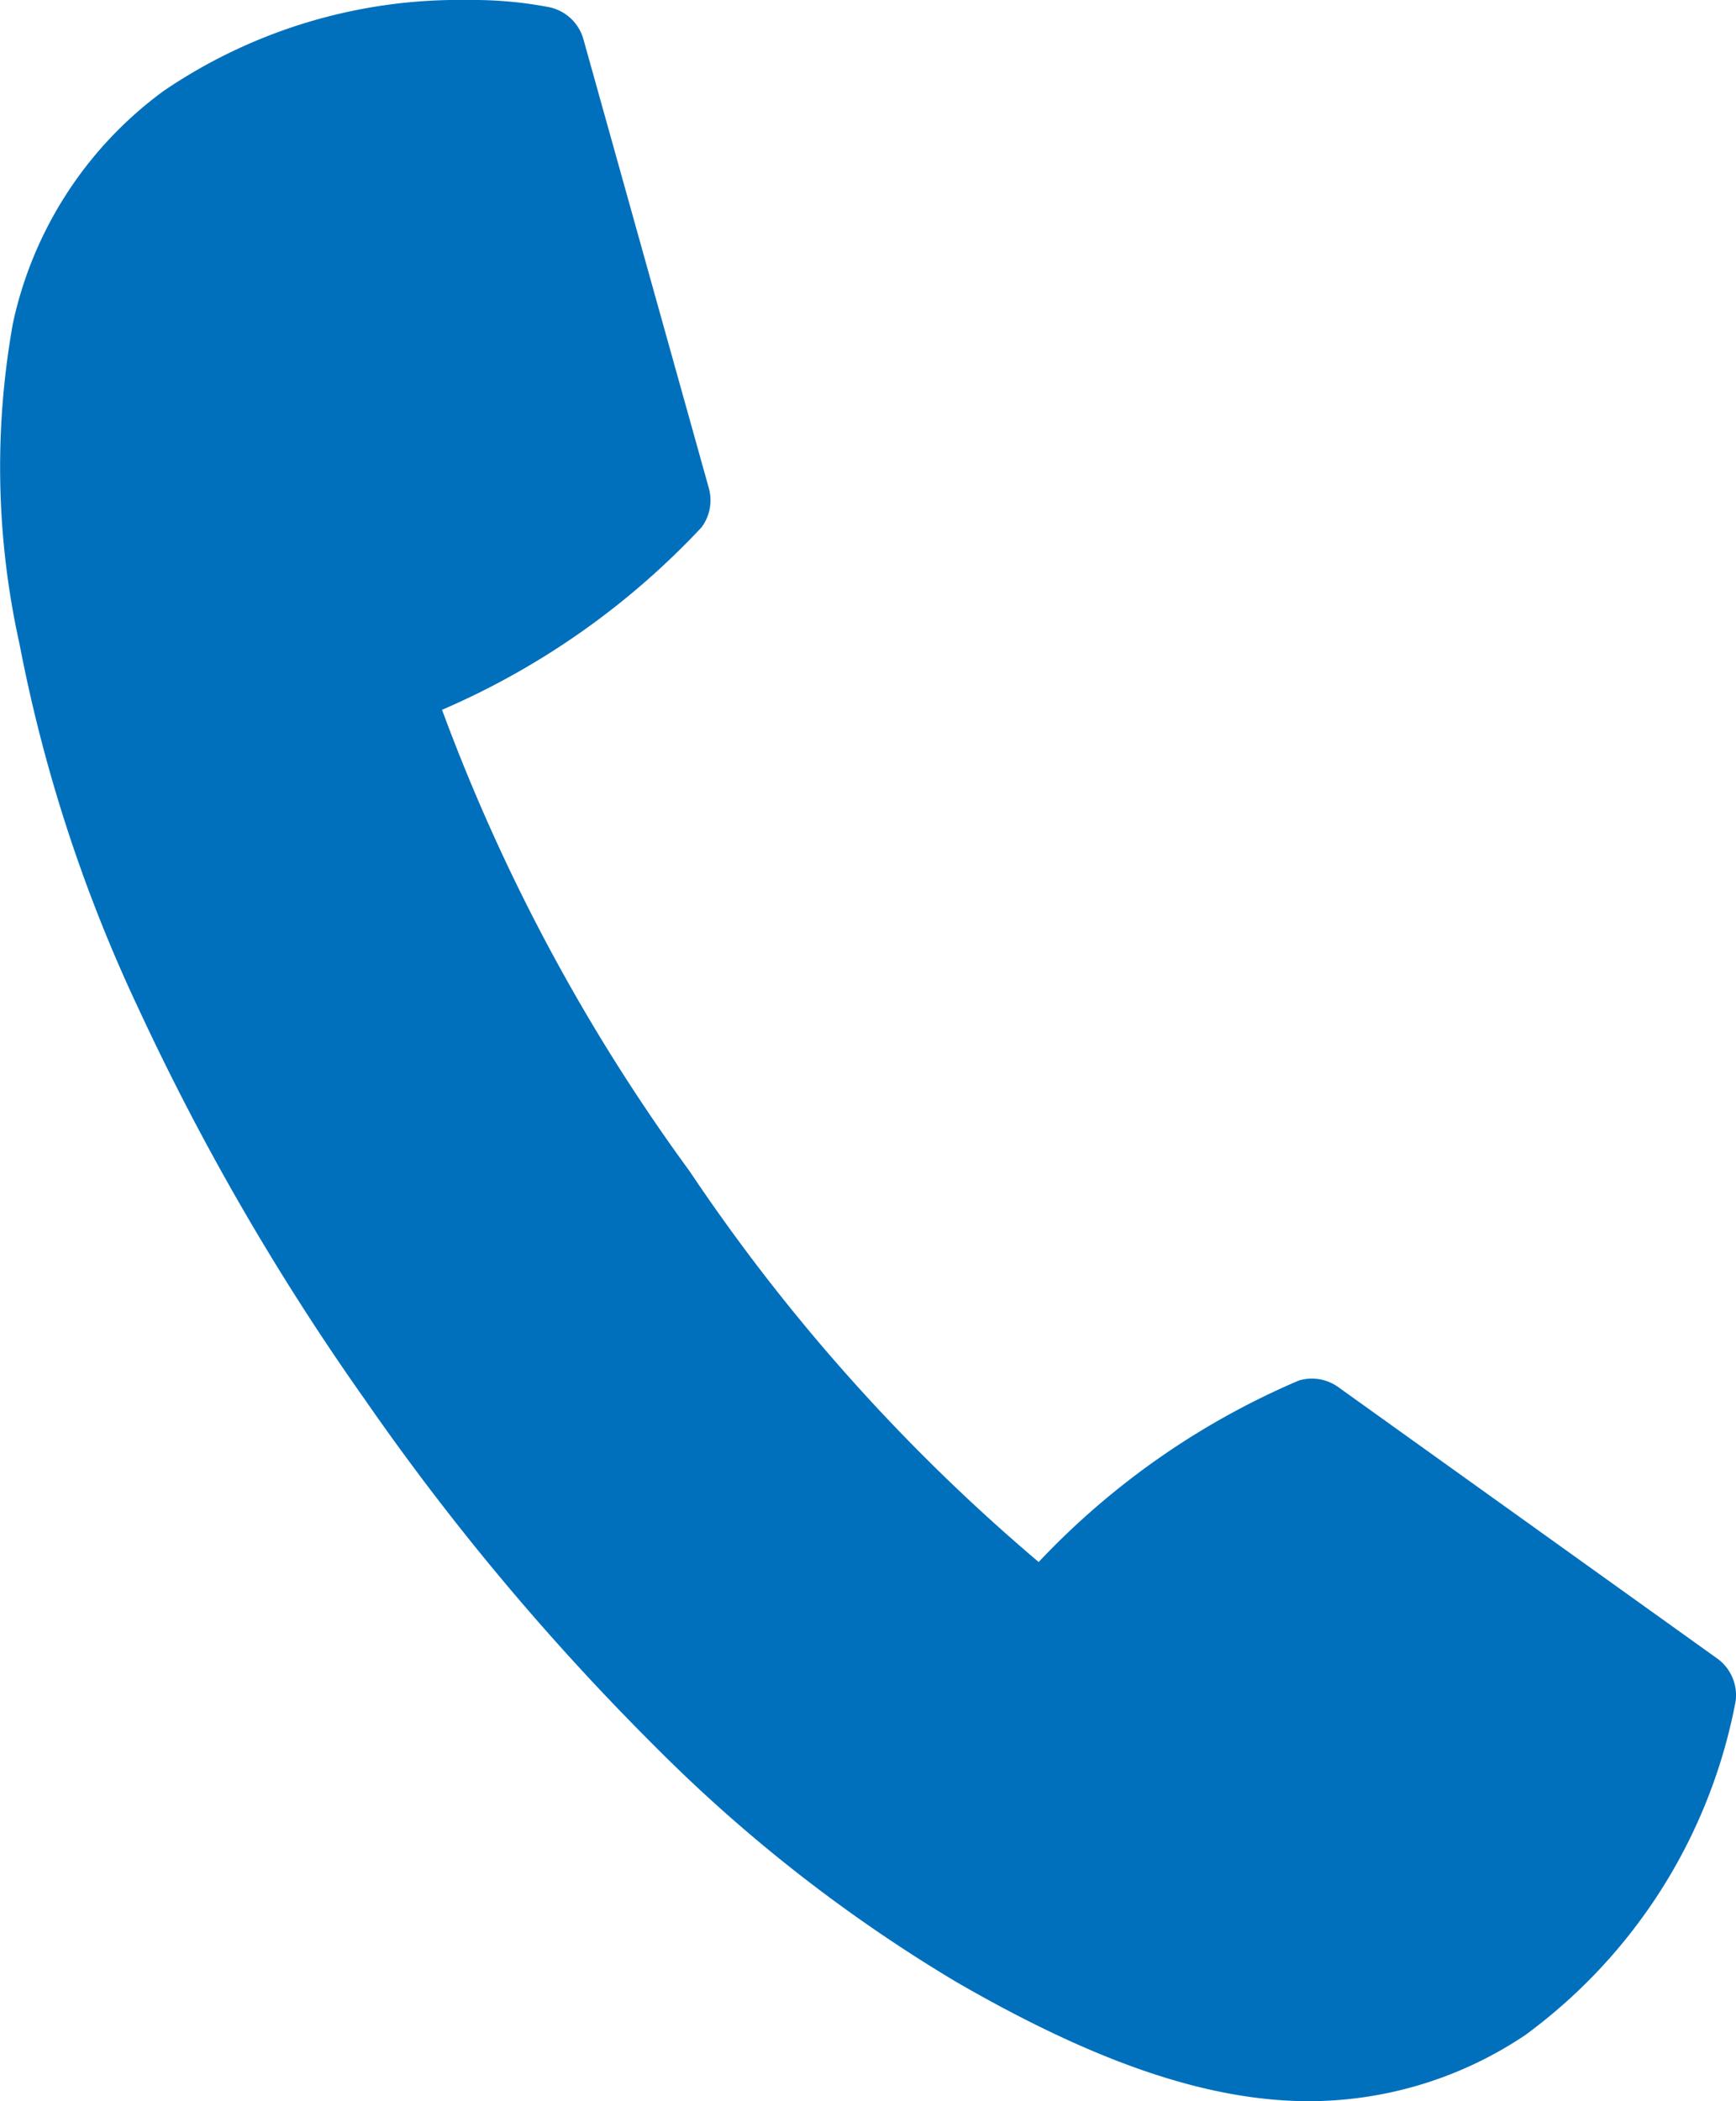 <svg xmlns="http://www.w3.org/2000/svg" width="32.635" height="39.492" viewBox="0 0 32.635 39.492"><g transform="translate(-682.149 -486.254)"><path d="M19.636,30.448c-1.4-.753-4.573-3.949-7.368-7.941s-4.715-8.062-4.942-9.639c1.8-.827,4.2-2.147,5.179-3.463L10.147.967A9.254,9.254,0,0,0,3.594,2.384C.858,4.464.406,7.449,1.2,11.951c.728,4.114,2.935,8.98,6.349,13.857S14.785,34.422,18.4,36.514C22.361,38.8,25.321,39.4,28.21,37.54a9.255,9.255,0,0,0,3.573-5.674l-7.123-5.1C23.089,27.238,21.029,29.037,19.636,30.448Z" transform="translate(682.149 486.254)" fill="#0070bd"/><path d="M24.613,39.492c-1.883,0-3.992-.712-6.637-2.242A28.733,28.733,0,0,1,12.3,32.811,46.924,46.924,0,0,1,6.856,26.3,46.947,46.947,0,0,1,2.6,18.948,28.726,28.726,0,0,1,.366,12.1,15.317,15.317,0,0,1,.244,6.071,7.322,7.322,0,0,1,3.079,1.707,9.875,9.875,0,0,1,8.8,0a7.6,7.6,0,0,1,1.524.135.851.851,0,0,1,.643.6l2.358,8.438a.851.851,0,0,1-.137.738,14.564,14.564,0,0,1-4.878,3.43,35.477,35.477,0,0,0,4.656,8.675,35.473,35.473,0,0,0,6.56,7.342,14.564,14.564,0,0,1,4.891-3.411.85.85,0,0,1,.74.123l7.123,5.1a.85.85,0,0,1,.347.81,10.1,10.1,0,0,1-3.955,6.27A7.311,7.311,0,0,1,24.613,39.492ZM8.8,1.7a8.322,8.322,0,0,0-4.691,1.36A5.612,5.612,0,0,0,1.9,6.447,13.75,13.75,0,0,0,2.041,11.8c.71,4.012,2.915,8.813,6.209,13.517s7.05,8.417,10.578,10.457a12.047,12.047,0,0,0,5.786,2.013,5.661,5.661,0,0,0,3.137-.966,8.429,8.429,0,0,0,3.089-4.589l-6.309-4.518a15.975,15.975,0,0,0-4.29,3.327.85.85,0,0,1-1.007.152c-1.49-.8-4.682-3.945-7.663-8.2S6.725,14.661,6.484,12.989a.85.85,0,0,1,.487-.894A15.974,15.974,0,0,0,11.565,9.2L9.477,1.729C9.269,1.711,9.038,1.7,8.8,1.7Z" transform="translate(682.149 486.254)" fill="#0070bd"/></g></svg>